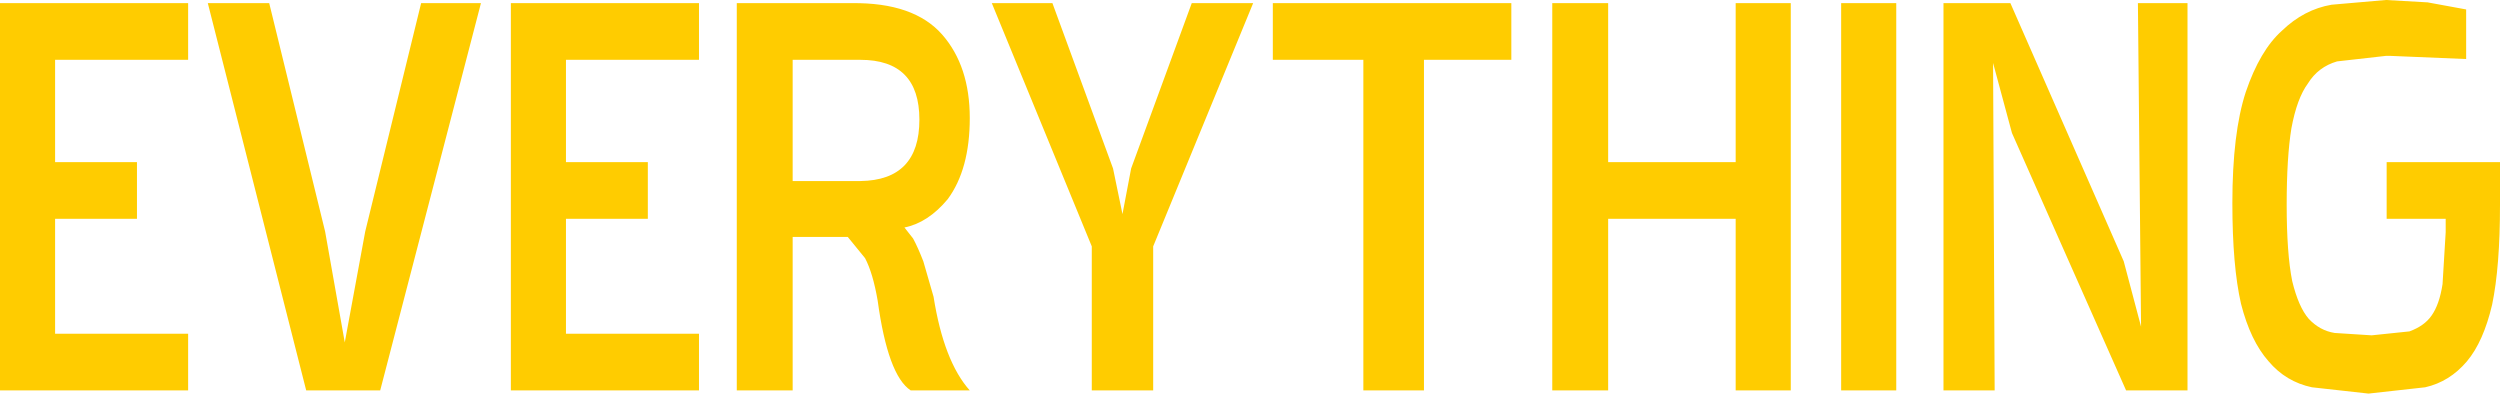 <?xml version="1.0" encoding="UTF-8" standalone="no"?>
<svg xmlns:xlink="http://www.w3.org/1999/xlink" height="25.0px" width="158.8px" xmlns="http://www.w3.org/2000/svg">
  <g transform="matrix(1.0, 0.0, 0.0, 1.0, 79.4, 12.5)">
    <path d="M77.25 -11.9 L77.25 -8.75 72.45 -8.95 72.15 -8.95 69.05 -8.6 Q67.85 -8.25 67.2 -7.2 66.5 -6.25 66.15 -4.35 65.85 -2.5 65.85 0.5 65.85 3.6 66.2 5.35 66.6 7.0 67.25 7.75 67.95 8.5 68.9 8.65 L71.25 8.8 73.65 8.55 Q74.6 8.2 75.05 7.55 75.55 6.85 75.75 5.55 L75.95 2.25 75.95 1.4 72.2 1.4 72.2 -2.2 79.4 -2.2 79.4 0.5 Q79.4 4.45 78.9 6.85 78.35 9.2 77.3 10.45 76.2 11.75 74.65 12.1 L71.05 12.5 67.45 12.1 Q65.8 11.75 64.7 10.45 63.55 9.15 62.95 6.8 62.4 4.4 62.4 0.4 62.4 -4.05 63.25 -6.65 64.15 -9.3 65.55 -10.55 66.95 -11.9 68.7 -12.2 L72.15 -12.5 74.8 -12.35 77.25 -11.9 M22.75 -12.3 L22.75 -2.2 30.85 -2.2 30.85 -12.3 34.35 -12.3 34.35 12.3 30.85 12.3 30.85 1.4 22.75 1.4 22.75 12.3 19.2 12.3 19.2 -12.3 22.75 -12.3 M11.05 -8.7 L11.05 12.3 7.2 12.3 7.2 -8.7 1.45 -8.7 1.45 -12.3 16.6 -12.3 16.6 -8.7 11.05 -8.7 M-3.7 -12.3 L0.2 -12.3 -6.15 3.15 -6.15 12.3 -10.05 12.3 -10.05 3.15 -16.4 -12.3 -12.55 -12.3 -8.7 -1.8 -8.1 1.1 -7.55 -1.8 -3.7 -12.3 M59.55 -12.3 L59.55 12.3 55.65 12.3 48.4 -4.05 47.2 -8.5 47.3 12.3 44.05 12.3 44.05 -12.3 48.3 -12.3 55.5 4.1 56.6 8.25 56.4 -12.3 59.55 -12.3 M41.05 -12.3 L41.05 12.3 37.55 12.3 37.55 -12.3 41.05 -12.3 M-58.75 2.2 L-57.5 9.25 -56.2 2.2 -52.65 -12.3 -48.85 -12.3 -55.25 12.3 -59.95 12.3 -66.2 -12.3 -62.3 -12.3 -58.75 2.2 M-70.7 1.4 L-75.9 1.4 -75.9 8.7 -67.45 8.7 -67.45 12.3 -79.4 12.3 -79.4 -12.3 -67.45 -12.3 -67.45 -8.7 -75.9 -8.7 -75.9 -2.2 -70.7 -2.2 -70.7 1.4 M-29.05 -8.7 L-29.05 -1.0 -24.75 -1.0 Q-21.0 -1.05 -21.0 -4.9 -21.0 -8.7 -24.75 -8.7 L-29.05 -8.7 M-20.75 4.1 L-20.1 6.35 Q-19.45 10.45 -17.8 12.3 L-21.55 12.3 Q-23.0 11.35 -23.65 6.6 -23.95 4.85 -24.45 3.9 L-25.55 2.55 -29.05 2.55 -29.05 12.3 -32.6 12.3 -32.6 -12.3 -25.3 -12.3 Q-21.35 -12.35 -19.55 -10.3 -17.8 -8.3 -17.8 -5.0 -17.8 -1.75 -19.2 0.15 -20.45 1.65 -21.95 1.95 L-21.4 2.65 Q-21.1 3.2 -20.75 4.1 M-35.0 -12.3 L-35.0 -8.7 -43.45 -8.7 -43.45 -2.2 -38.25 -2.2 -38.25 1.4 -43.45 1.4 -43.45 8.7 -35.0 8.7 -35.0 12.3 -46.95 12.3 -46.95 -12.3 -35.0 -12.3" fill="#ffcc00" fill-rule="evenodd" stroke="none"/>
  </g>
</svg>
